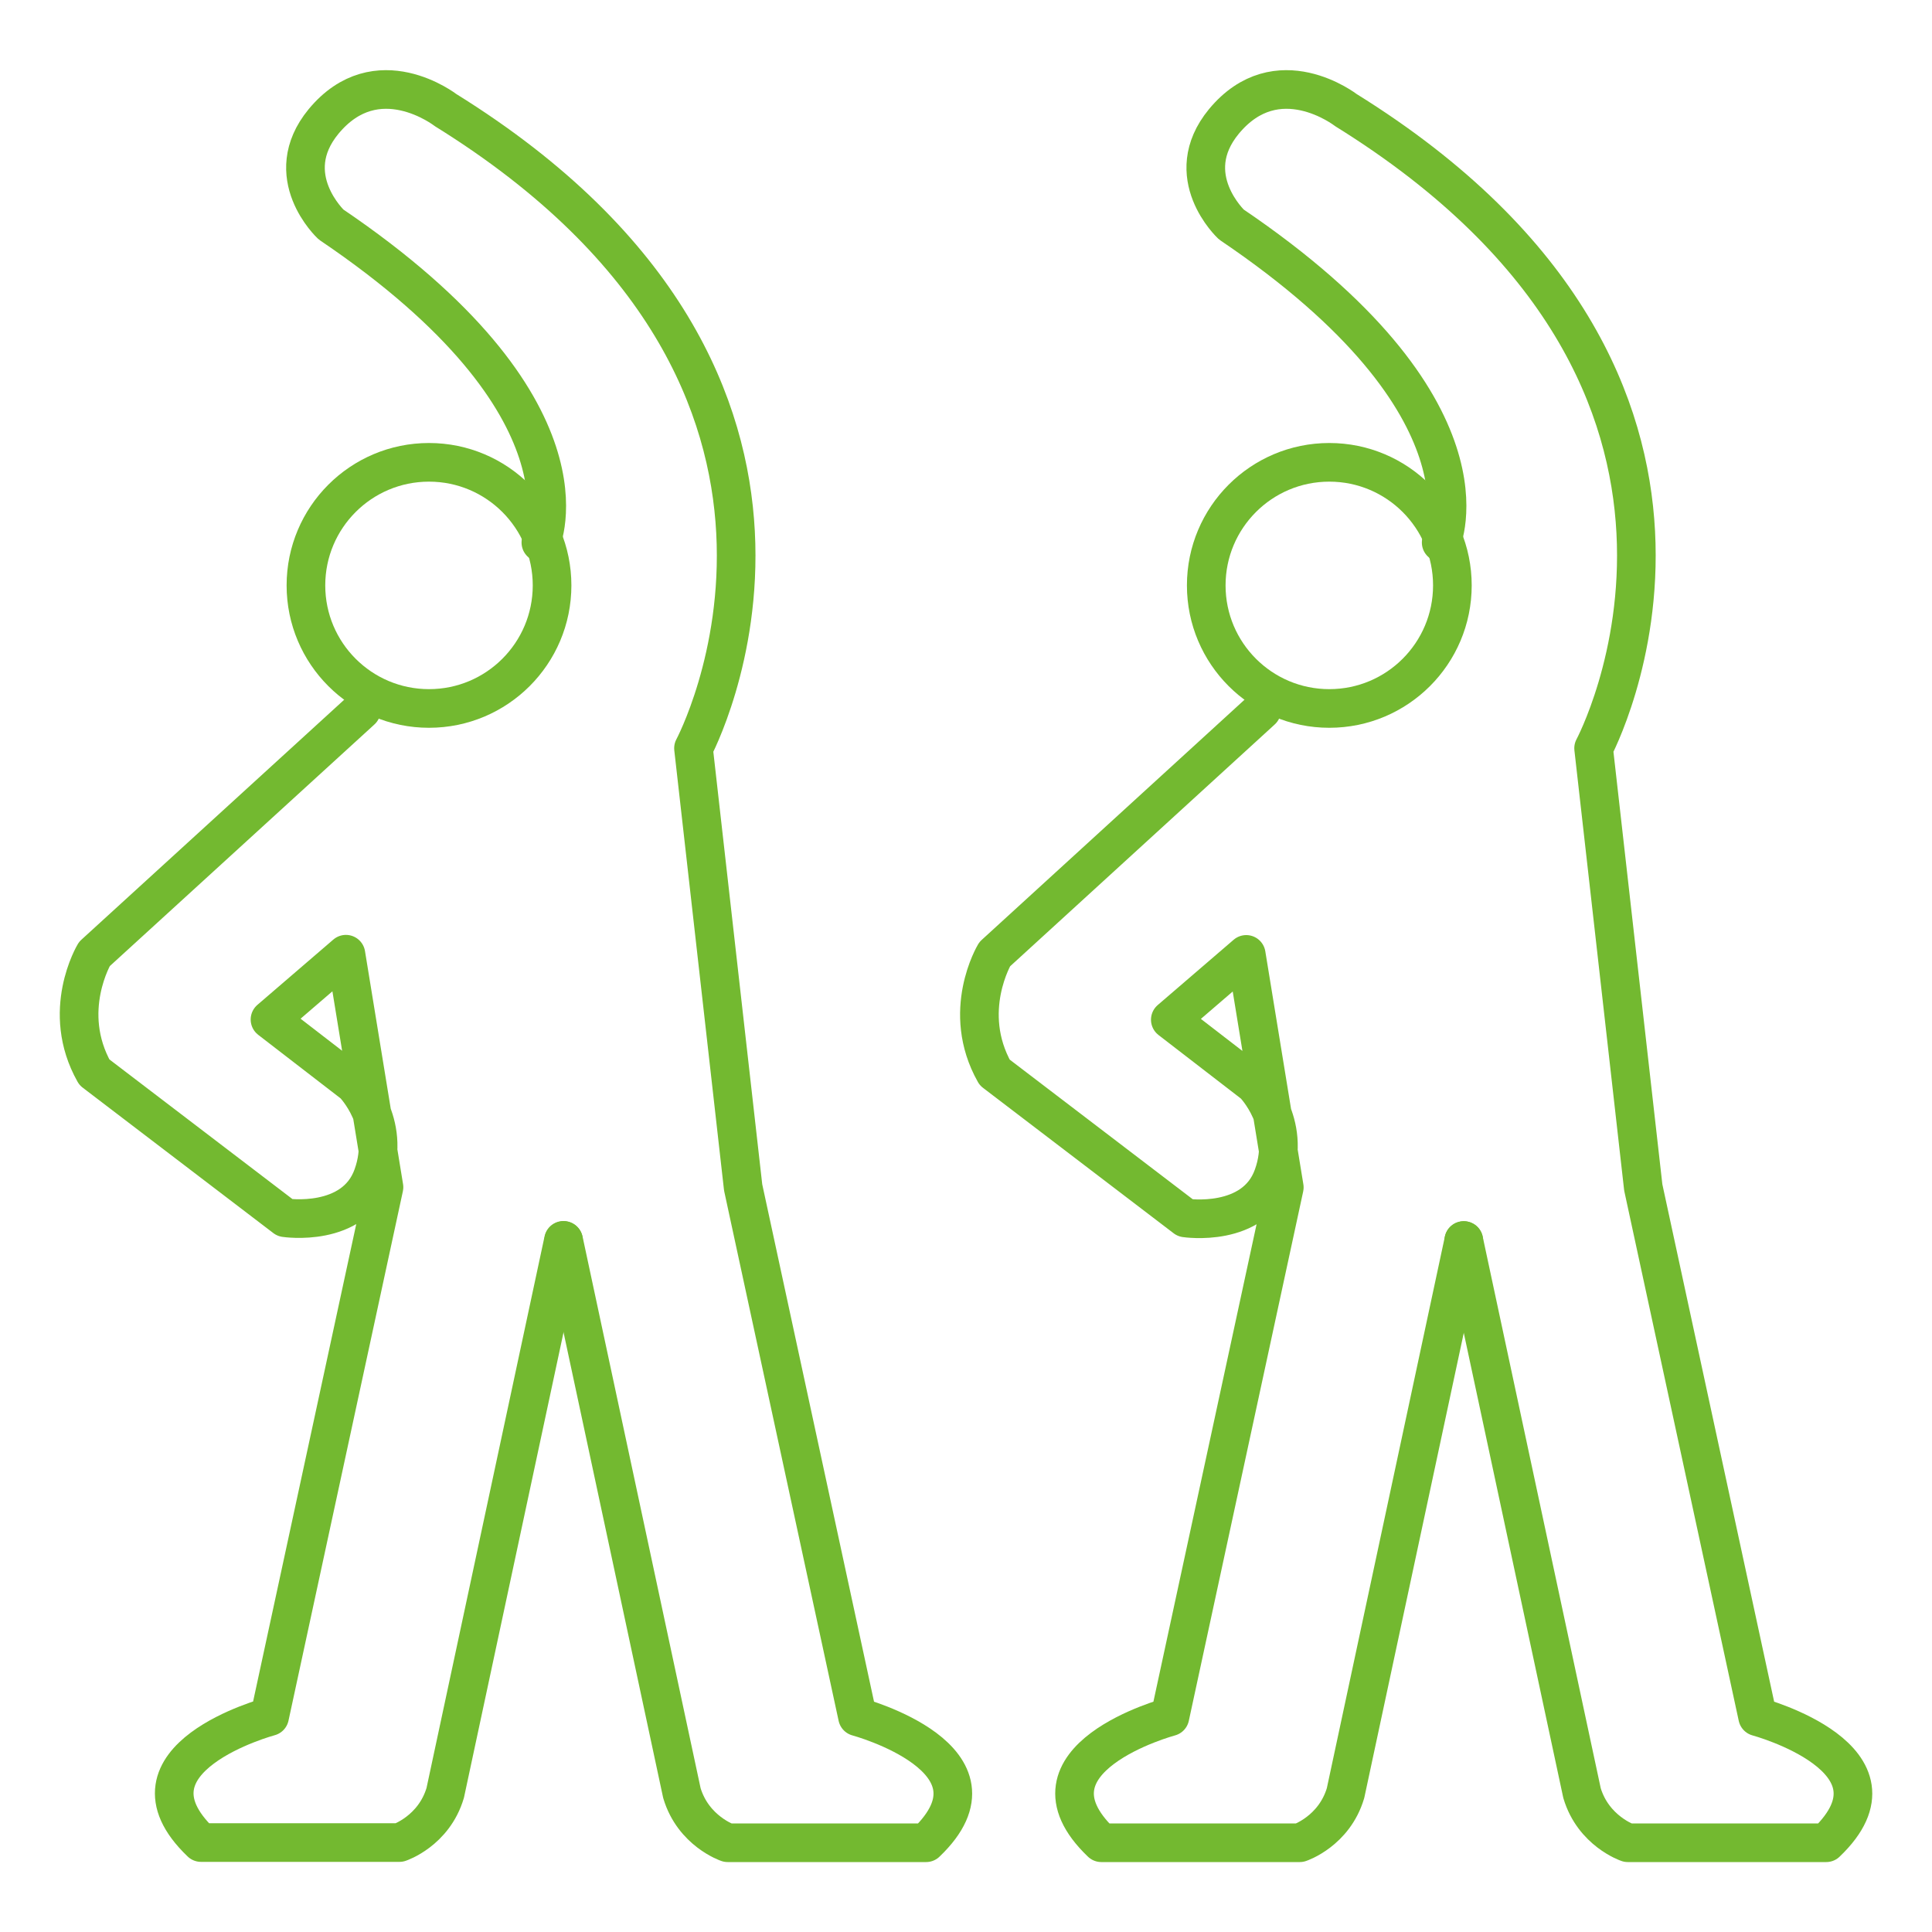 <?xml version="1.0" encoding="UTF-8"?>
<svg id="_レイヤー_2" xmlns="http://www.w3.org/2000/svg" width="100" height="100" version="1.1" viewBox="0 0 100 100">
  <!-- Generator: Adobe Illustrator 29.2.1, SVG Export Plug-In . SVG Version: 2.1.0 Build 116)  -->
  <defs>
    <style>
      .st0 {
        fill: none;
        stroke: #73b930;
        stroke-linecap: round;
        stroke-linejoin: round;
        stroke-width: 2px;
      }
    </style>
  </defs>
  <g id="_テキスト">
    <g>
      <g>
        <circle class="st0" cx="22.205" cy="30.3" r="6.37"/>
        <path class="st0" d="M18.705,36.76l-13.82,12.62s-1.78,2.96,0,6.12l9.87,7.53s3.57.54,4.54-2.17c.99-2.76-.99-4.75-.99-4.75l-4.33-3.34,3.93-3.38,1.97,12.06-5.92,27.4s-8.1,2.17-3.55,6.52h10.27s1.78-.59,2.37-2.57l6.12-28.6"/>
        <path class="st0" d="M29.175,64.21l6.12,28.6c.59,1.97,2.37,2.57,2.37,2.57h10.27c4.54-4.34-3.55-6.52-3.55-6.52l-5.92-27.4-2.57-22.73s10.08-18.81-12.83-33.03c0,0-3.55-2.76-6.32.59-2.31,2.81.39,5.33.39,5.33,14.02,9.48,10.86,16.46,10.86,16.46"/>
      </g>
      <g>
        <circle class="st0" cx="68.805" cy="30.3" r="6.37"/>
        <path class="st0" d="M65.305,36.76l-13.82,12.63s-1.78,2.96,0,6.12l9.87,7.53s3.57.54,4.54-2.17c.99-2.76-.99-4.75-.99-4.75l-4.33-3.34,3.93-3.38,1.97,12.06-5.92,27.4s-8.1,2.17-3.55,6.52h10.27s1.78-.59,2.37-2.57l6.12-28.6"/>
        <path class="st0" d="M75.765,64.21l6.12,28.6c.59,1.97,2.37,2.57,2.37,2.57h10.27c4.54-4.34-3.55-6.52-3.55-6.52l-5.92-27.4-2.57-22.73s10.09-18.81-12.82-33.03c0,0-3.55-2.76-6.32.59-2.31,2.81.39,5.33.39,5.33,14.02,9.48,10.86,16.46,10.86,16.46"/>
      </g>
    </g>
  </g>
</svg>
